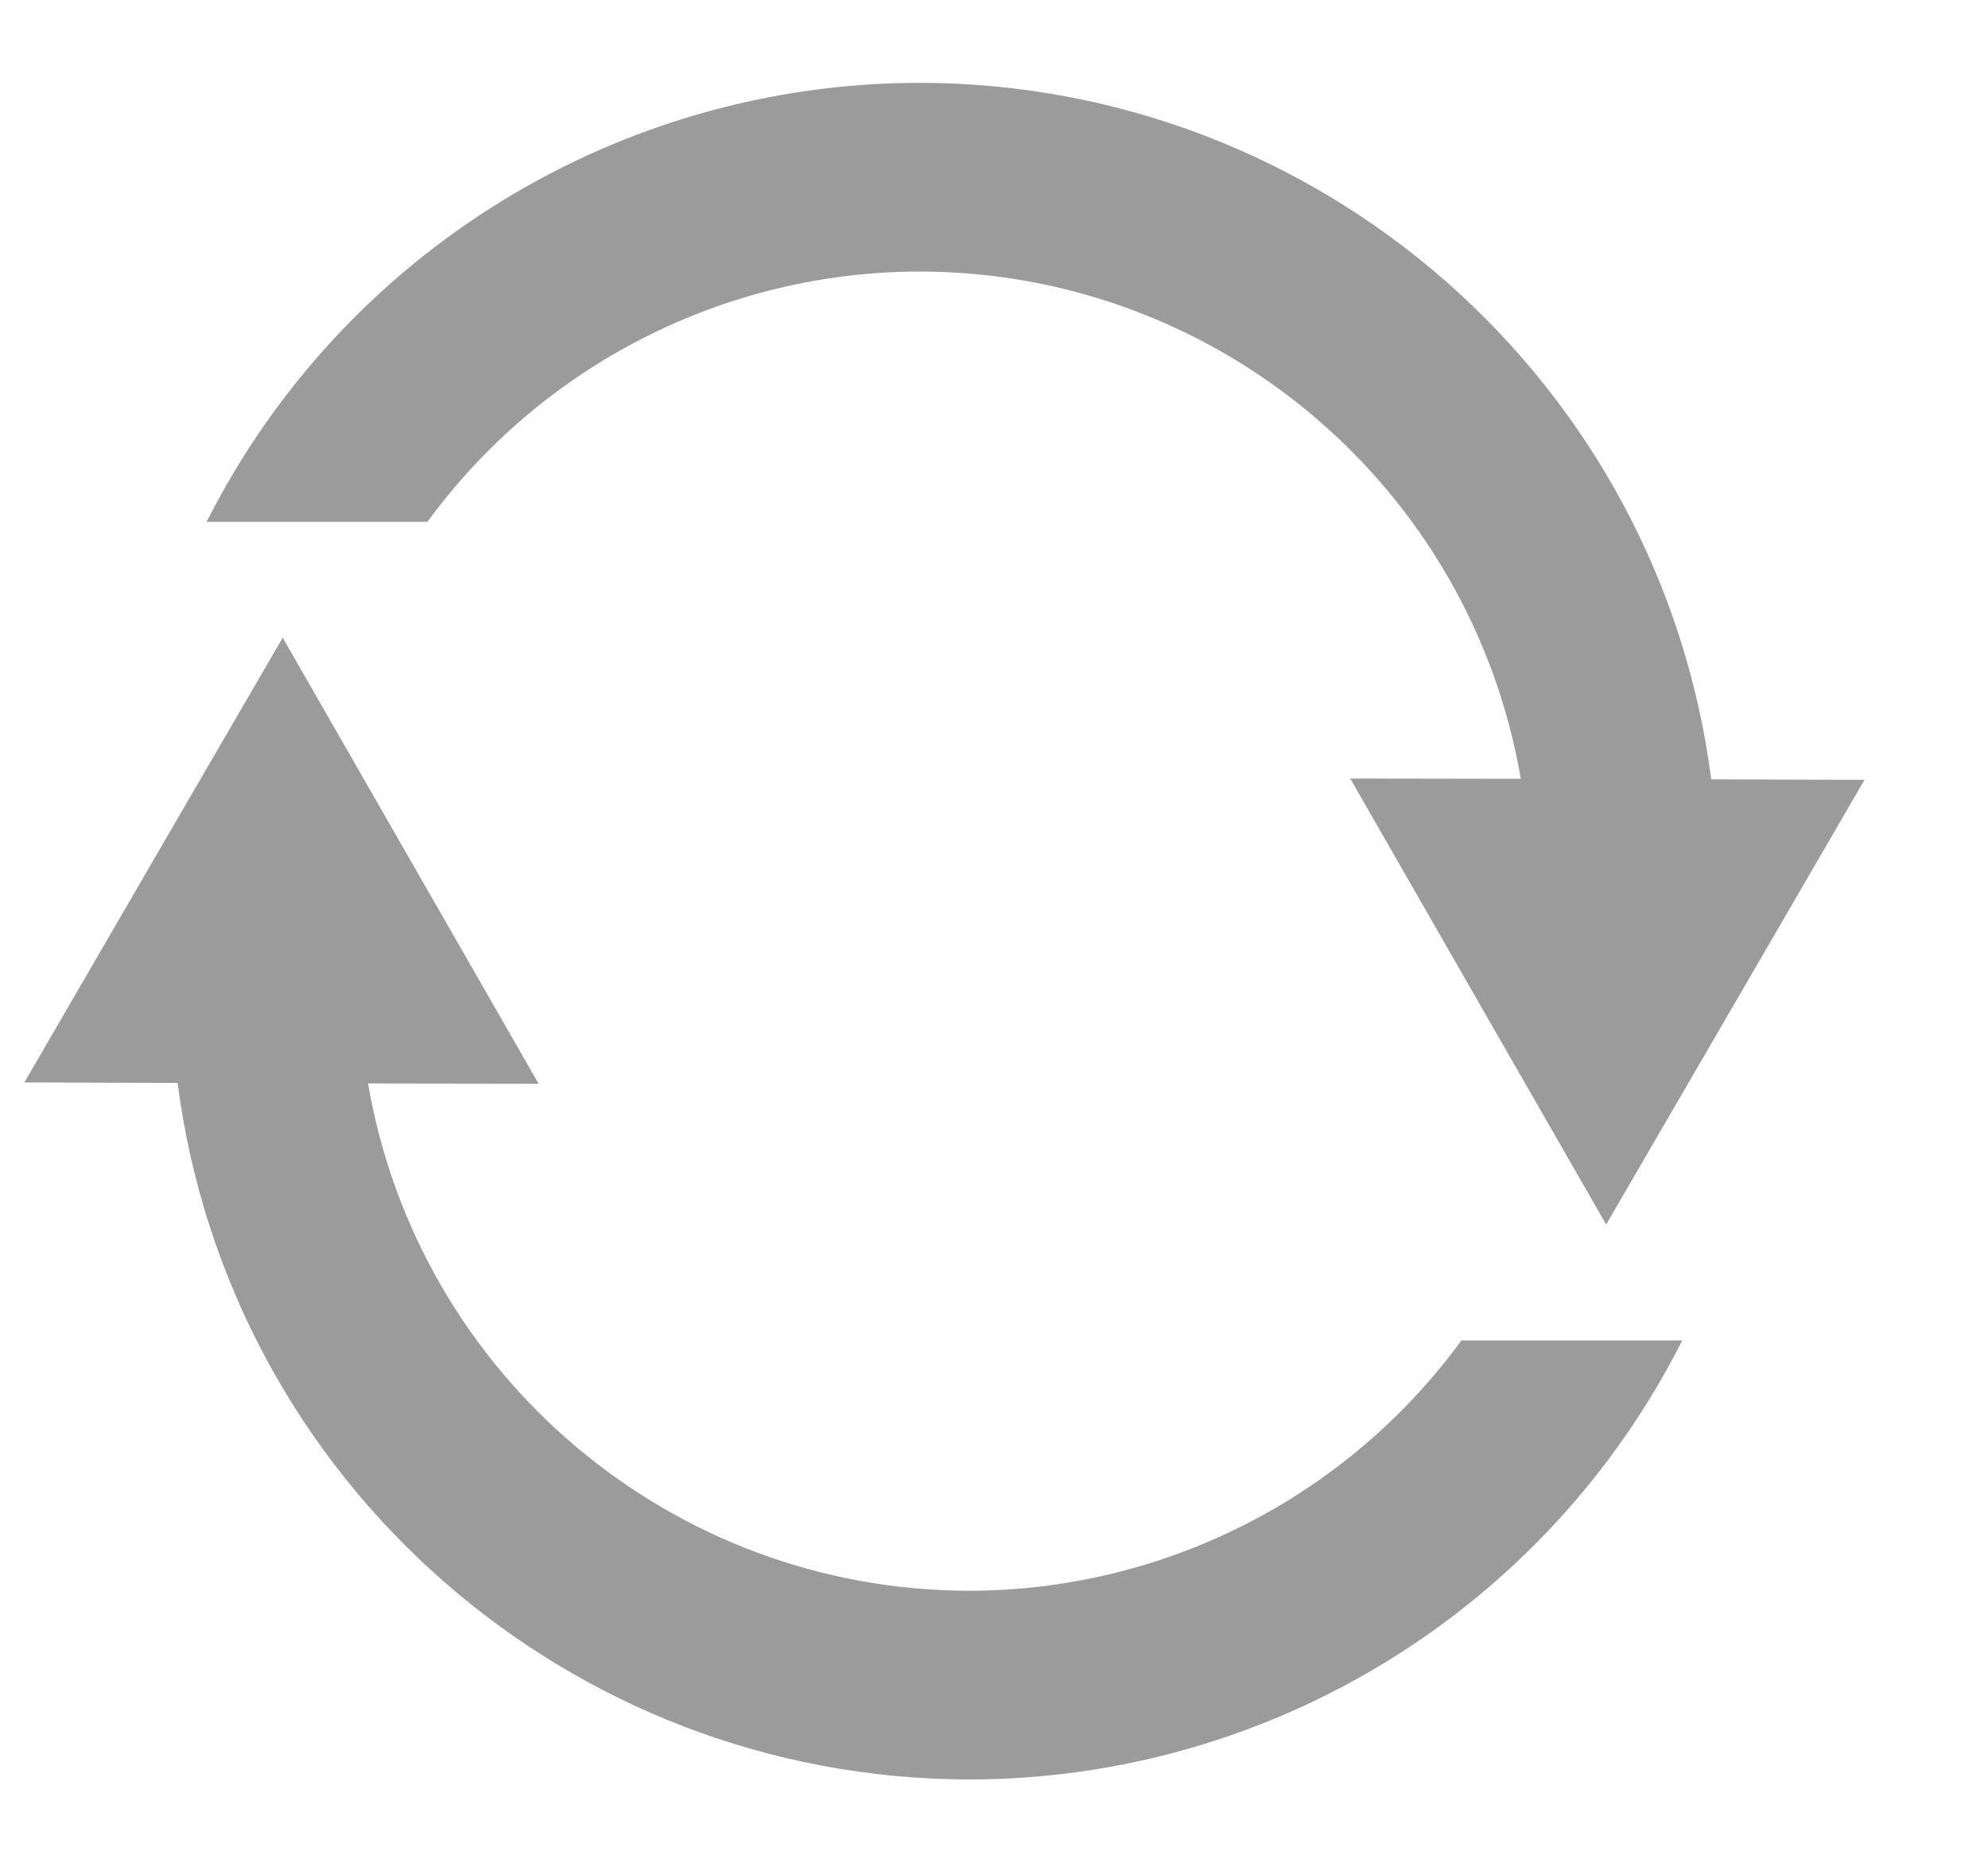 <?xml version="1.0" encoding="UTF-8"?>
<svg width="15px" height="14px" viewBox="0 0 15 14" version="1.1" xmlns="http://www.w3.org/2000/svg" xmlns:xlink="http://www.w3.org/1999/xlink">
    <!-- Generator: Sketch 50.2 (55047) - http://www.bohemiancoding.com/sketch -->
    <title>path53</title>
    <desc>Created with Sketch.</desc>
    <defs></defs>
    <g id="Page-1" stroke="none" stroke-width="1" fill="none" fill-rule="evenodd">
        <path d="M6.938,0.625 C4.663,0.627 2.584,1.908 1.559,3.938 L3.225,3.938 C4.091,2.753 5.47,2.051 6.938,2.049 C9.18,2.051 11.095,3.667 11.475,5.877 L10.188,5.875 L11.154,7.559 L12.119,9.24 L13.094,7.562 L14.068,5.885 L12.912,5.881 C12.523,2.877 9.966,0.628 6.938,0.625 Z M2.133,4.812 L1.158,6.49 L0.184,8.168 L1.34,8.172 C1.729,11.175 4.286,13.424 7.314,13.428 C9.589,13.426 11.668,12.145 12.693,10.115 L11.027,10.115 C10.161,11.3 8.782,12.002 7.314,12.004 C5.072,12.002 3.157,10.386 2.777,8.176 L4.064,8.178 L3.098,6.494 L2.133,4.812 Z" id="path53" fill="#9B9B9B" fill-rule="nonzero"></path>
    </g>
</svg>